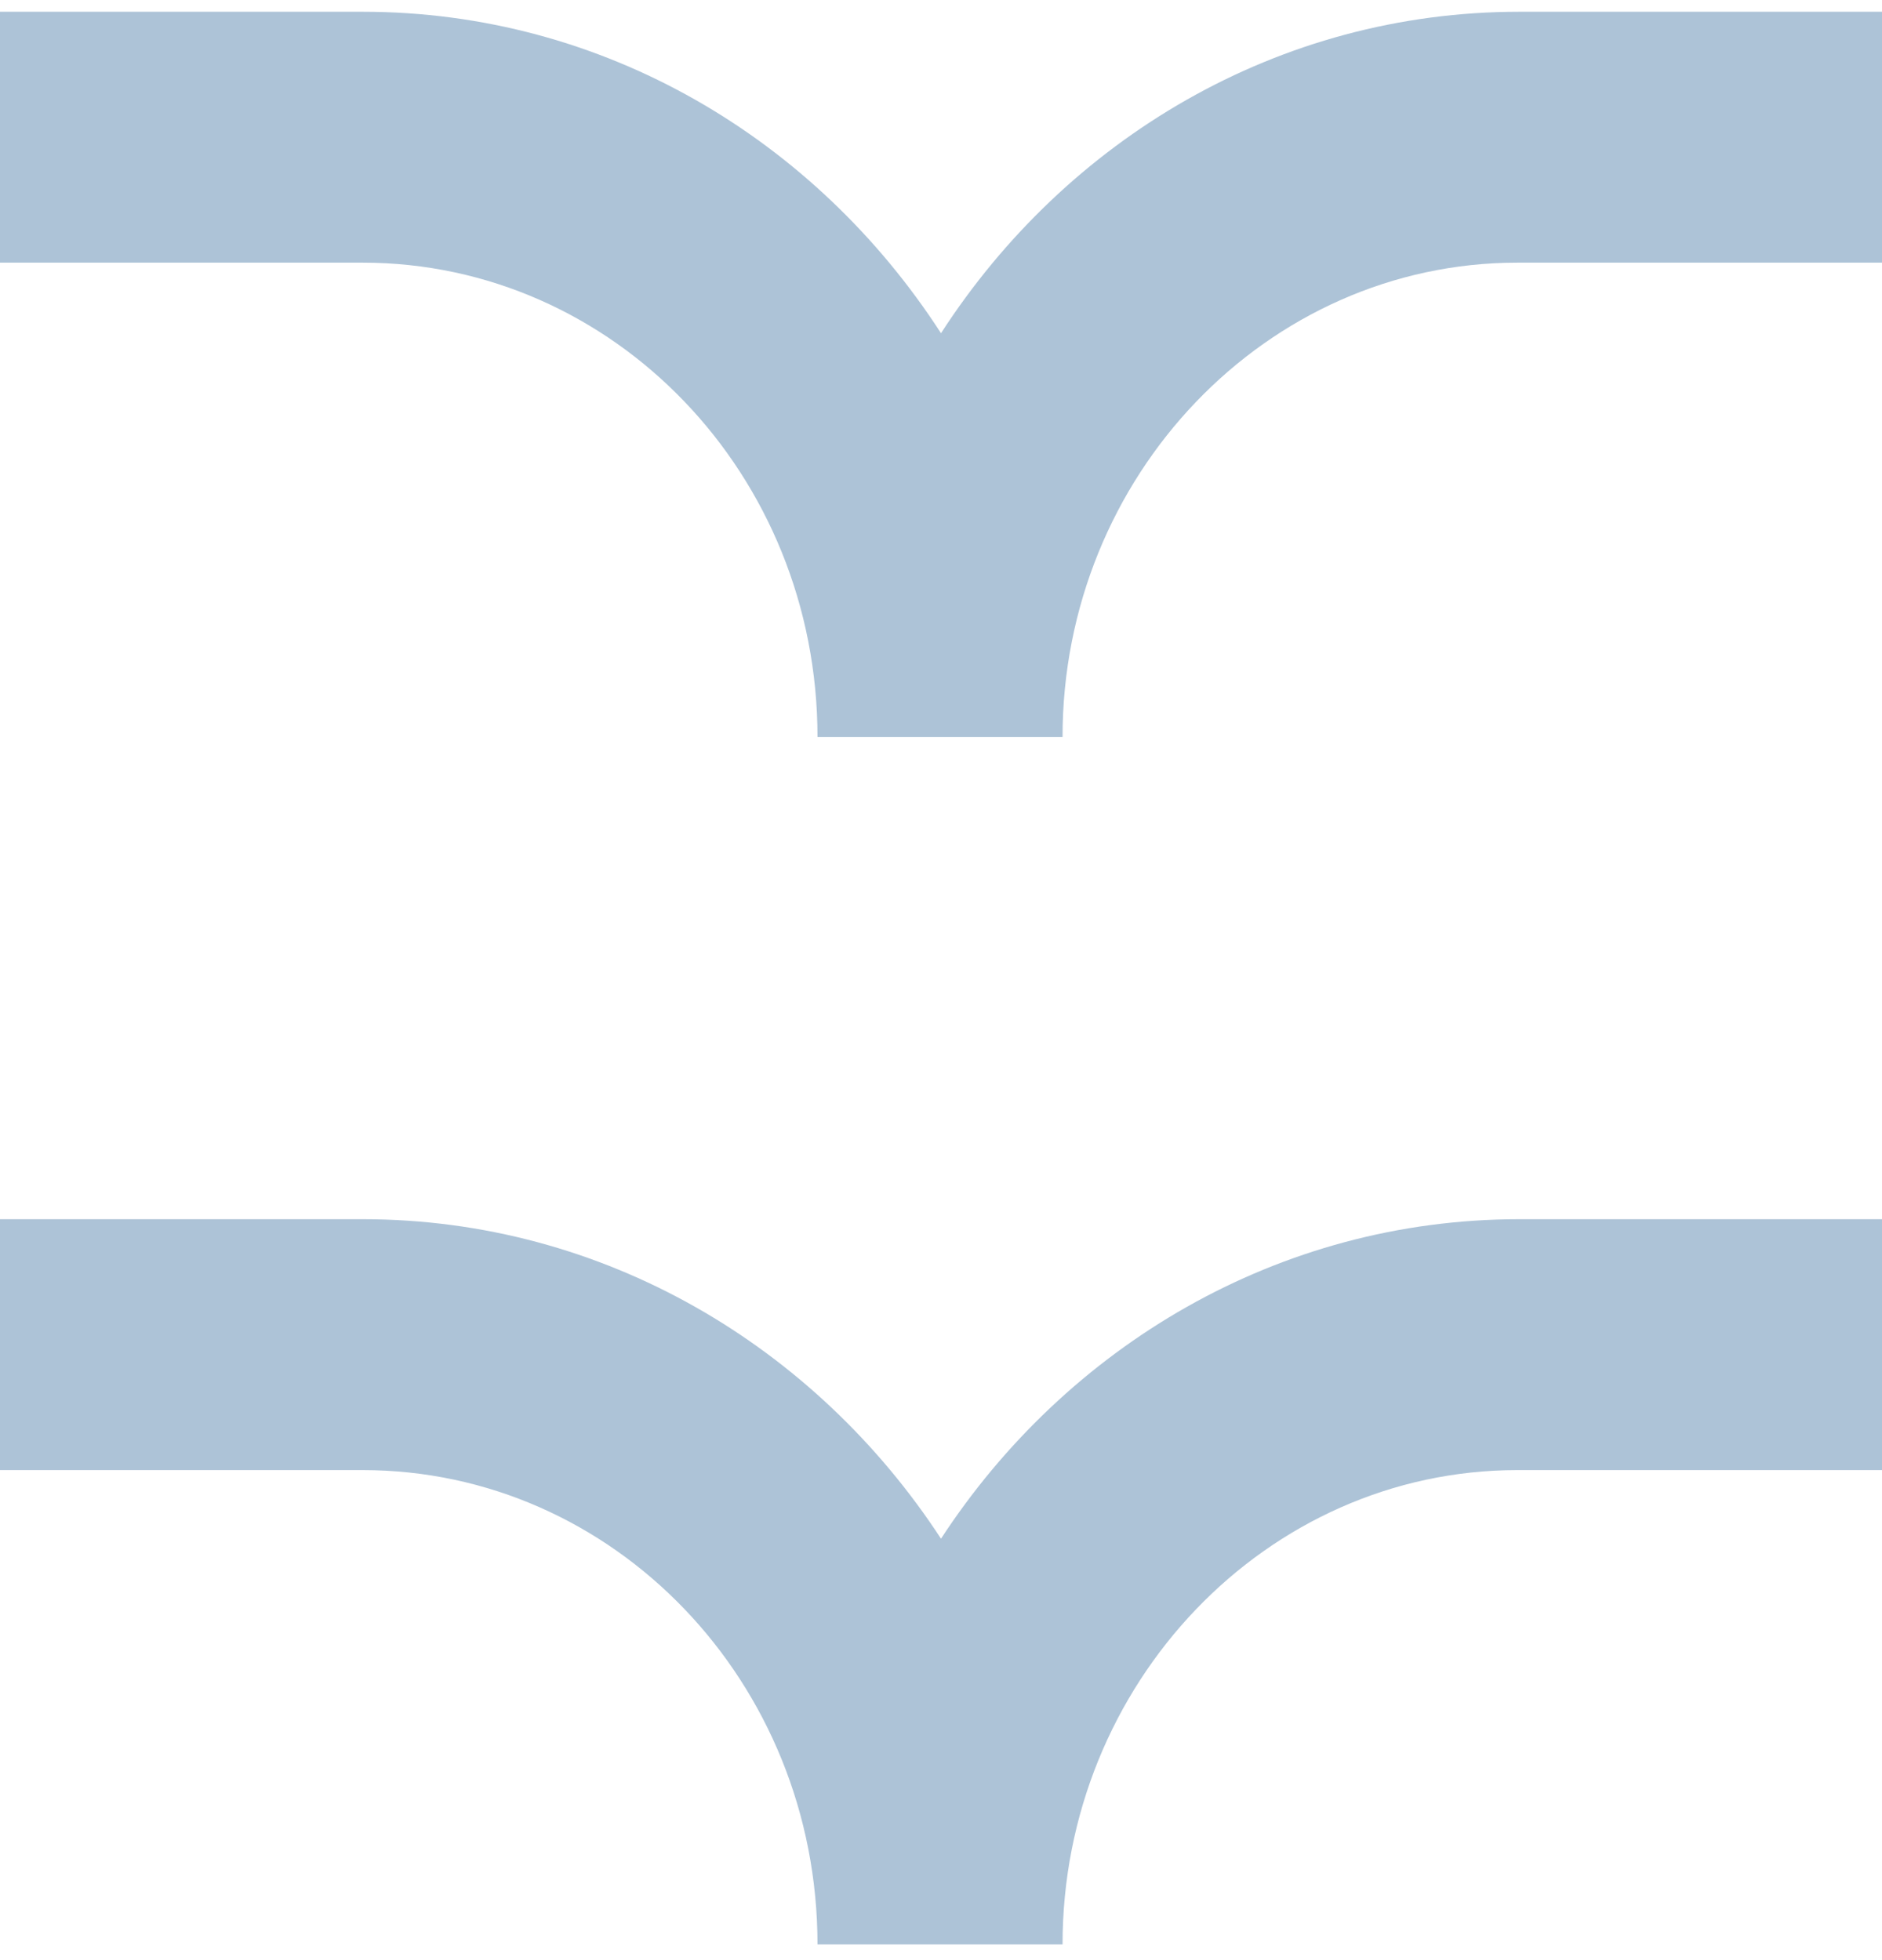 <svg xmlns="http://www.w3.org/2000/svg" xmlns:xlink="http://www.w3.org/1999/xlink" id="Calque_1" x="0px" y="0px" viewBox="0 0 96 100" style="enable-background:new 0 0 96 100;" xml:space="preserve"><style type="text/css">	.st0{fill:#ADC3D7;}</style><path class="st0" d="M77.5,0.6C65.2,0.6,54.4,7.1,48,17C41.6,7.1,30.8,0.6,18.5,0.6H0v12.8h18.5c12.8,0,23.2,10.8,23.2,24.2h12.5 c0-13.3,10.4-24.2,23.2-24.2H96V0.6H77.5L77.5,0.6z"></path><path class="st0" d="M77.5,62.2c-12.3,0-23.1,6.5-29.5,16.3c-6.4-9.8-17.2-16.3-29.5-16.3H0V75h18.5c12.8,0,23.2,10.8,23.2,24.2 h12.5C54.2,85.9,64.6,75,77.4,75H96V62.2H77.5L77.5,62.2z"></path></svg>